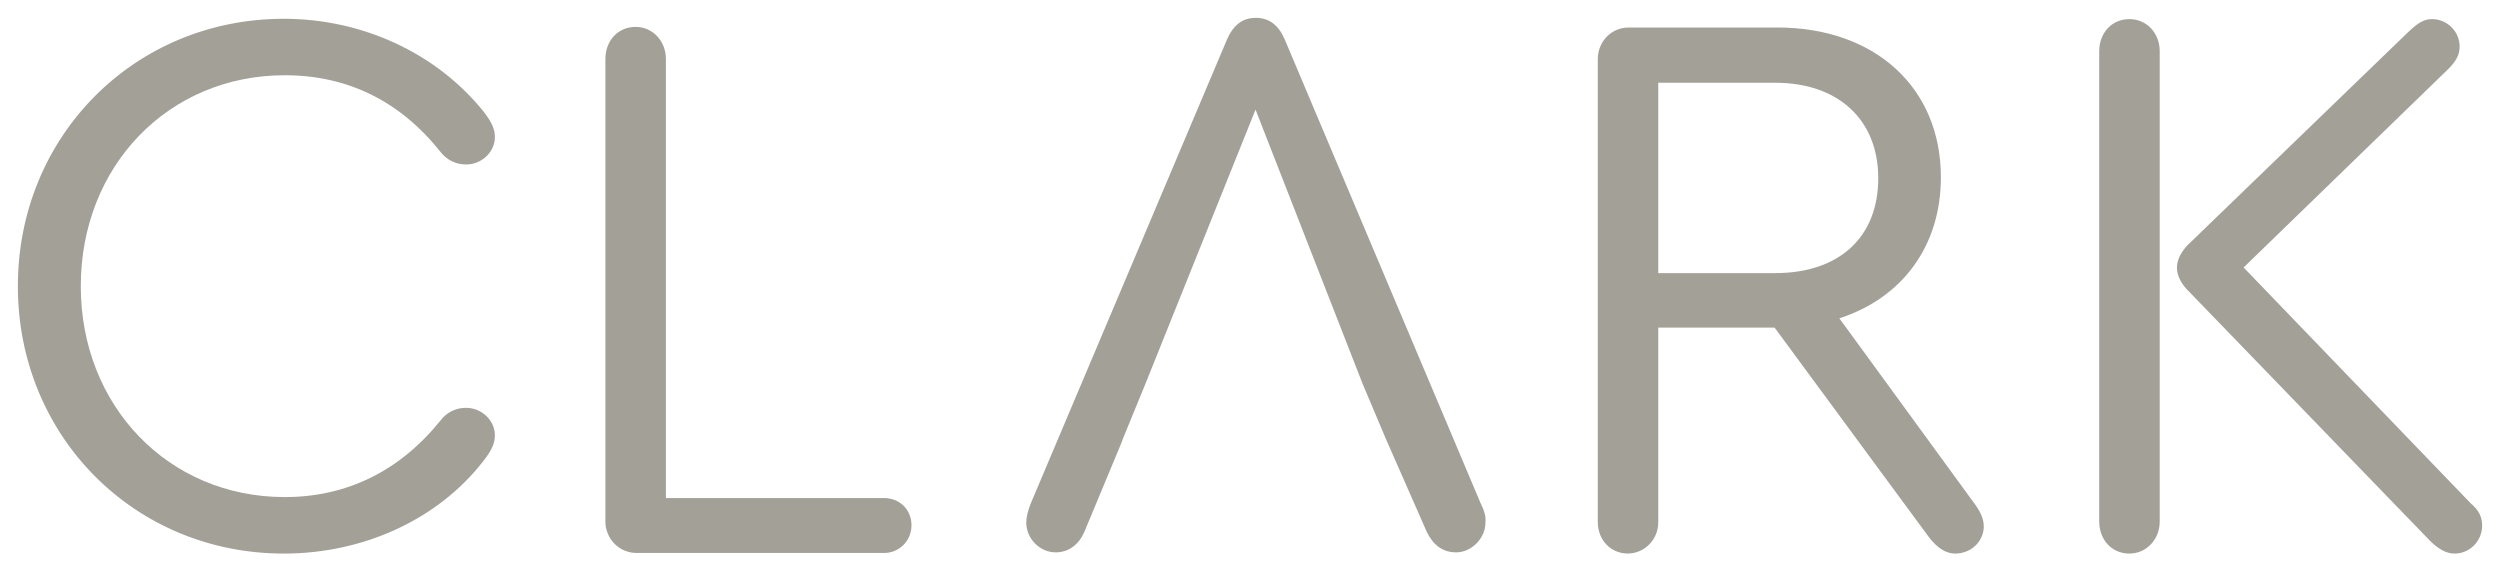 <svg width="70" height="16" viewBox="0 0 70 16" fill="none" xmlns="http://www.w3.org/2000/svg">
<path d="M0.5 8.013C0.5 3.82 3.757 0.526 7.948 0.526C10.16 0.526 12.225 1.496 13.53 3.112C13.771 3.418 13.857 3.618 13.857 3.837C13.857 4.257 13.486 4.605 13.054 4.605C12.916 4.607 12.78 4.576 12.655 4.516C12.531 4.455 12.422 4.367 12.337 4.257C11.205 2.833 9.737 2.107 7.973 2.107C4.716 2.107 2.262 4.649 2.262 8.013C2.262 11.368 4.716 13.918 7.973 13.918C9.728 13.918 11.204 13.176 12.337 11.77C12.421 11.658 12.53 11.568 12.654 11.508C12.779 11.447 12.916 11.417 13.054 11.42C13.486 11.42 13.857 11.77 13.857 12.189C13.857 12.408 13.771 12.608 13.53 12.914C12.267 14.54 10.185 15.5 7.948 15.5C3.757 15.5 0.5 12.207 0.5 8.013ZM16.951 14.583V1.654C16.951 1.146 17.296 0.753 17.797 0.753C18.273 0.753 18.645 1.146 18.645 1.653V13.945H24.745C25.202 13.945 25.522 14.277 25.522 14.713C25.521 14.816 25.501 14.917 25.462 15.011C25.423 15.106 25.365 15.191 25.293 15.263C25.22 15.334 25.135 15.391 25.041 15.428C24.947 15.466 24.846 15.485 24.745 15.483H17.84C17.723 15.485 17.606 15.463 17.497 15.419C17.388 15.375 17.289 15.309 17.206 15.225C17.123 15.14 17.057 15.04 17.014 14.93C16.97 14.82 16.948 14.702 16.951 14.583ZM46.431 7.647H49.706C51.511 7.647 52.591 6.632 52.591 4.99C52.591 3.365 51.485 2.317 49.706 2.317H46.431V7.647ZM55.547 14.732C55.547 15.15 55.201 15.5 54.742 15.5C54.484 15.5 54.242 15.342 54.008 15.038L49.689 9.173H46.431V14.617C46.432 14.731 46.412 14.844 46.37 14.95C46.329 15.056 46.267 15.153 46.188 15.235C46.11 15.317 46.016 15.383 45.912 15.428C45.809 15.473 45.697 15.497 45.584 15.499C45.084 15.499 44.738 15.105 44.738 14.617V1.654C44.738 1.173 45.109 0.77 45.602 0.77H49.766C52.505 0.77 54.345 2.457 54.345 4.964C54.345 6.895 53.257 8.345 51.502 8.913L55.261 14.067C55.434 14.294 55.545 14.513 55.545 14.732H55.547ZM69.5 14.732C69.496 14.937 69.413 15.133 69.267 15.277C69.122 15.421 68.926 15.501 68.723 15.5C68.507 15.5 68.291 15.386 68.048 15.15L61.214 8.083C61.059 7.908 60.955 7.708 60.955 7.489C60.955 7.271 61.068 7.069 61.239 6.877L67.444 0.884C67.703 0.64 67.877 0.535 68.093 0.535C68.524 0.535 68.87 0.884 68.87 1.304C68.87 1.548 68.757 1.741 68.498 1.985L62.821 7.489L69.18 14.093C69.413 14.294 69.5 14.469 69.5 14.732ZM60.472 1.434V14.601C60.472 15.107 60.099 15.5 59.624 15.5C59.123 15.5 58.778 15.107 58.778 14.601V1.435C58.778 0.929 59.123 0.535 59.624 0.535C60.109 0.535 60.472 0.928 60.472 1.435V1.434ZM41.455 14.085L35.968 1.094C35.795 0.701 35.535 0.5 35.164 0.5C34.792 0.5 34.534 0.701 34.361 1.094L28.866 14.085C28.779 14.304 28.735 14.477 28.735 14.635C28.735 15.072 29.108 15.466 29.557 15.466C29.928 15.466 30.205 15.247 30.36 14.897L31.407 12.382L31.441 12.285L32.071 10.748L35.155 3.069L38.154 10.748L38.803 12.285L39.952 14.897C40.123 15.247 40.384 15.466 40.771 15.466C41.203 15.466 41.592 15.072 41.592 14.635C41.61 14.477 41.566 14.303 41.455 14.085Z" fill="#A3A098"/>
</svg>
